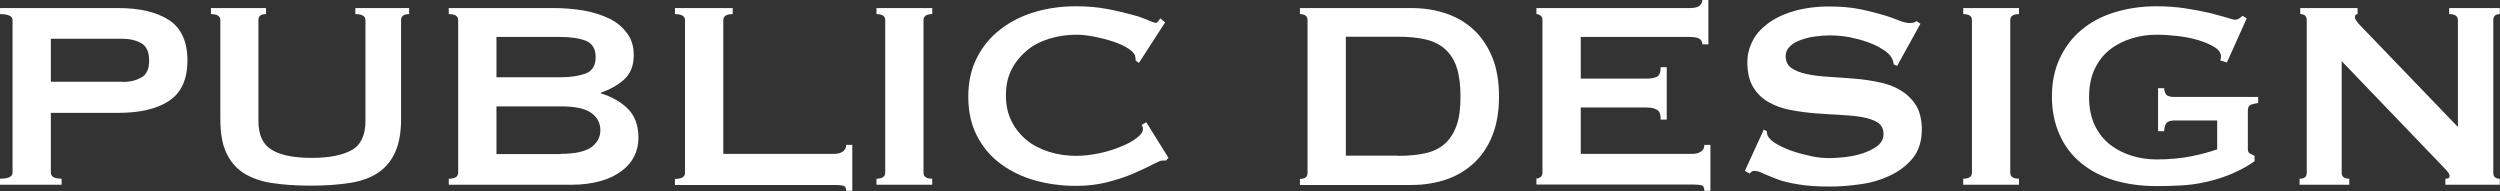 <?xml version="1.0" encoding="UTF-8"?><svg id="_レイヤー_2" xmlns="http://www.w3.org/2000/svg" viewBox="0 0 111.64 8.54"><rect x="0" y="0" width="111.64" height="8.54" fill="#333333" stroke="none"/><defs><style>.cls-1{fill:#fff;}</style></defs><g id="text"><path class="cls-1" d="M0,8.25v-.27c.37,0,.56-.09.56-.27V.9c0-.18-.19-.27-.56-.27v-.27h5.28c.96,0,1.71.18,2.26.53.55.36.83.96.83,1.81s-.28,1.45-.83,1.81c-.55.36-1.3.53-2.26.53h-3.01v2.67c0,.18.16.27.48.27v.27H0ZM5.46,3.66c.33,0,.61-.06.85-.2.24-.13.35-.38.35-.76s-.12-.64-.35-.77c-.23-.13-.52-.2-.85-.2h-3.19v1.92h3.19Z"/><path class="cls-1" d="M11.87.63c-.22,0-.33.09-.33.27v4.5c0,.63.2,1.06.61,1.3.41.24,1,.35,1.78.35s1.37-.12,1.78-.35c.41-.23.61-.67.61-1.3V.9c0-.18-.15-.27-.45-.27v-.27h2.4v.27c-.24,0-.36.09-.36.27v4.43c0,.59-.09,1.08-.26,1.46s-.42.69-.76.92c-.34.23-.76.38-1.27.46s-1.09.12-1.75.12-1.24-.04-1.75-.12-.93-.24-1.27-.46c-.34-.23-.59-.54-.76-.92s-.25-.87-.25-1.46V.9c0-.18-.14-.27-.42-.27v-.27h2.46v.27Z"/><path class="cls-1" d="M24.74.36c.46,0,.9.04,1.33.11.43.08.81.2,1.14.36s.59.38.79.65c.2.26.3.59.3.98,0,.47-.14.83-.43,1.09s-.64.45-1.04.59v.03c.47.14.87.36,1.19.67s.49.74.49,1.31c0,.3-.06.58-.19.83-.13.26-.32.48-.58.67s-.57.34-.94.44-.79.16-1.26.16h-5.5v-.27c.28,0,.42-.09.42-.27V.9c0-.18-.14-.27-.42-.27v-.27h4.7ZM25.04,3.45c.45,0,.82-.06,1.12-.17.29-.11.44-.36.44-.73s-.15-.61-.44-.73c-.29-.11-.67-.17-1.12-.17h-2.87v1.8h2.87ZM25.04,6.87c.63,0,1.08-.1,1.36-.29.27-.2.41-.45.41-.77s-.14-.58-.41-.77c-.28-.2-.73-.29-1.36-.29h-2.87v2.13h2.87Z"/><path class="cls-1" d="M37.79,8.54c0-.15-.05-.23-.14-.25-.1-.02-.22-.03-.37-.03h-7.14v-.27c.3,0,.45-.09.45-.27V.9c0-.18-.15-.27-.45-.27v-.27h2.58v.27c-.28,0-.42.09-.42.27v5.97h4.98c.15,0,.27-.04.37-.11.09-.07.14-.17.14-.29h.27v2.05h-.27Z"/><path class="cls-1" d="M39.14,7.98c.26,0,.39-.09.39-.27V.9c0-.18-.13-.27-.39-.27v-.27h2.49v.27c-.26,0-.39.09-.39.27v6.81c0,.18.13.27.39.27v.27h-2.49v-.27Z"/><path class="cls-1" d="M52.05,7.17s-.06,0-.08,0c-.02,0-.05,0-.08,0-.06,0-.2.06-.43.18-.22.12-.51.25-.85.4-.35.15-.74.28-1.18.39-.44.11-.9.16-1.38.16-.63,0-1.24-.08-1.82-.24-.58-.16-1.09-.41-1.54-.74-.45-.33-.8-.75-1.06-1.25-.26-.5-.39-1.08-.39-1.75s.13-1.24.39-1.75c.26-.51.61-.93,1.06-1.27.44-.34.96-.6,1.54-.77s1.19-.25,1.82-.25c.51,0,.97.04,1.39.12s.78.17,1.09.25.55.17.74.25c.18.08.29.12.33.12.05,0,.09-.02.13-.08.04-.05.06-.09.08-.12l.22.18-1.17,1.81-.15-.11s0-.06,0-.09c0-.03-.01-.06-.02-.1-.02-.11-.12-.22-.3-.34-.18-.12-.4-.22-.67-.31-.27-.09-.54-.16-.84-.22s-.57-.09-.82-.09c-.42,0-.82.06-1.21.18-.38.12-.72.29-1,.53s-.51.51-.68.85c-.17.33-.25.72-.25,1.15s.08.81.25,1.15.4.62.68.85.62.4,1,.52.79.18,1.21.18c.32,0,.65-.04,1-.11.35-.07.67-.17.96-.29.29-.11.53-.24.73-.39.19-.14.29-.28.29-.41,0-.07-.02-.13-.06-.18l.21-.12.99,1.59-.12.12Z"/><path class="cls-1" d="M63.03.36c.55,0,1.06.08,1.54.24.47.16.89.4,1.24.73.35.32.62.73.83,1.23.2.49.3,1.08.3,1.75s-.1,1.25-.3,1.75c-.2.5-.48.91-.83,1.23-.35.32-.76.57-1.24.73-.48.16-.99.24-1.54.24h-4.98v-.27c.23,0,.34-.09.34-.27V.9c0-.18-.12-.27-.34-.27v-.27h4.98ZM62.43,6.96c.47,0,.88-.04,1.23-.12.35-.08.64-.22.87-.43s.4-.48.52-.82.17-.77.17-1.29-.06-.95-.17-1.29-.29-.61-.52-.82c-.23-.2-.52-.35-.87-.43-.35-.08-.76-.12-1.23-.12h-2.33v5.31h2.33Z"/><path class="cls-1" d="M76.02,1.98c0-.11-.04-.19-.13-.25-.08-.05-.23-.08-.44-.08h-4.86v1.86h2.94c.2,0,.35-.03.46-.08s.17-.2.17-.43h.27v2.34h-.27c0-.23-.05-.38-.17-.44-.11-.07-.26-.1-.46-.1h-2.94v2.07h5.01c.15,0,.27-.04.37-.11s.14-.17.14-.29h.27v2.05h-.27c0-.15-.05-.23-.14-.25s-.22-.03-.37-.03h-6.99v-.27c.07,0,.13-.02.19-.07s.08-.11.08-.2V.9c0-.09-.03-.16-.08-.2-.05-.04-.12-.07-.19-.07v-.27h6.84c.21,0,.36-.03.44-.1.08-.07.13-.15.13-.26h.27v1.98h-.27Z"/><path class="cls-1" d="M78.75,5.78l.15.08c0,.09.02.17.06.24.07.12.21.24.41.35s.44.22.71.31c.27.09.54.16.83.22.29.06.55.08.78.08.17,0,.39-.01.66-.04.27-.03.54-.08.79-.16.26-.08.49-.19.68-.33.19-.14.29-.32.29-.55s-.09-.4-.26-.51c-.18-.11-.41-.19-.69-.24-.29-.05-.61-.08-.97-.1-.37-.02-.74-.04-1.12-.07s-.75-.08-1.12-.15c-.37-.07-.69-.19-.97-.35-.29-.16-.52-.39-.69-.67s-.26-.66-.26-1.12c0-.31.07-.61.22-.91.14-.3.37-.56.67-.79.3-.23.68-.42,1.14-.56s1-.22,1.62-.22c.53,0,.99.04,1.38.12s.73.17,1.01.25.52.17.72.25.36.12.49.12c.14,0,.24-.03.3-.09l.18.12-1.04,1.88-.15-.06c-.02-.14-.06-.25-.12-.34-.08-.12-.21-.24-.4-.35-.18-.12-.4-.22-.65-.31-.25-.09-.52-.16-.81-.22-.29-.05-.58-.08-.87-.08-.22,0-.45.02-.68.05s-.45.09-.64.16c-.19.07-.35.16-.47.28-.12.12-.19.26-.19.43,0,.24.09.42.26.54.17.12.41.21.69.27.29.06.61.1.97.12.37.02.74.05,1.12.08.38.03.75.08,1.12.16.36.07.69.19.97.36s.51.39.69.67c.17.28.26.64.26,1.09,0,.52-.14.95-.41,1.28s-.62.59-1.03.78-.85.32-1.33.38c-.48.07-.92.1-1.33.1-.57,0-1.05-.03-1.43-.1-.38-.06-.71-.14-.96-.24s-.46-.18-.61-.25c-.15-.08-.28-.11-.39-.11-.07,0-.13.04-.2.12l-.21-.12.83-1.81Z"/><path class="cls-1" d="M87.67,7.98c.26,0,.39-.09.39-.27V.9c0-.18-.13-.27-.39-.27v-.27h2.49v.27c-.26,0-.39.09-.39.27v6.81c0,.18.13.27.39.27v.27h-2.49v-.27Z"/><path class="cls-1" d="M99.45,2.79l-.3-.09c.02-.06.03-.12.03-.18,0-.15-.09-.29-.28-.41-.19-.12-.42-.22-.71-.31-.29-.09-.6-.15-.93-.19-.34-.04-.65-.06-.95-.06-.37,0-.74.05-1.1.16s-.69.27-.97.49c-.29.22-.52.51-.69.86s-.26.78-.26,1.28.09.91.26,1.27c.17.35.41.64.69.86.29.22.61.38.97.49s.73.16,1.1.16c.57,0,1.08-.05,1.54-.14.45-.09.84-.2,1.16-.31v-1.29h-1.92c-.14,0-.25.03-.32.09-.07.06-.12.19-.13.39h-.27v-1.92h.27c.02.17.07.28.13.32.07.04.17.07.32.07h3.75v.27c-.2.03-.33.07-.38.11-.05.04-.08.12-.08.26v1.69c0,.1.03.17.09.19.06.03.13.07.21.11v.24c-.33.23-.68.42-1.04.57-.37.15-.74.27-1.11.35-.38.09-.75.14-1.12.16s-.74.03-1.1.03c-.7,0-1.34-.09-1.91-.26-.58-.18-1.07-.44-1.48-.78s-.73-.76-.95-1.26c-.22-.5-.34-1.06-.34-1.69s.11-1.19.34-1.69c.23-.5.54-.92.95-1.27s.9-.62,1.48-.8c.57-.18,1.21-.28,1.91-.28.44,0,.86.03,1.26.09.4.06.75.13,1.07.2.31.08.57.15.77.21.21.06.33.1.38.1.09,0,.16-.02.21-.06.05-.04.1-.08.15-.11l.18.11-.89,1.98Z"/><path class="cls-1" d="M102.72,7.98c.19,0,.29-.09.29-.27V.9c0-.18-.1-.27-.29-.27v-.27h2.56v.27c-.08,0-.12.05-.12.15,0,.08.1.22.3.42l4.3,4.47V.9c0-.18-.13-.27-.39-.27v-.27h2.26v.27c-.19,0-.29.09-.29.27v6.81c0,.18.09.27.29.27v.27h-2.43v-.27c.13,0,.19-.04.19-.13,0-.07-.08-.19-.24-.35l-4.58-4.77v4.98c0,.18.11.27.34.27v.27h-2.22v-.27Z"/></g></svg>